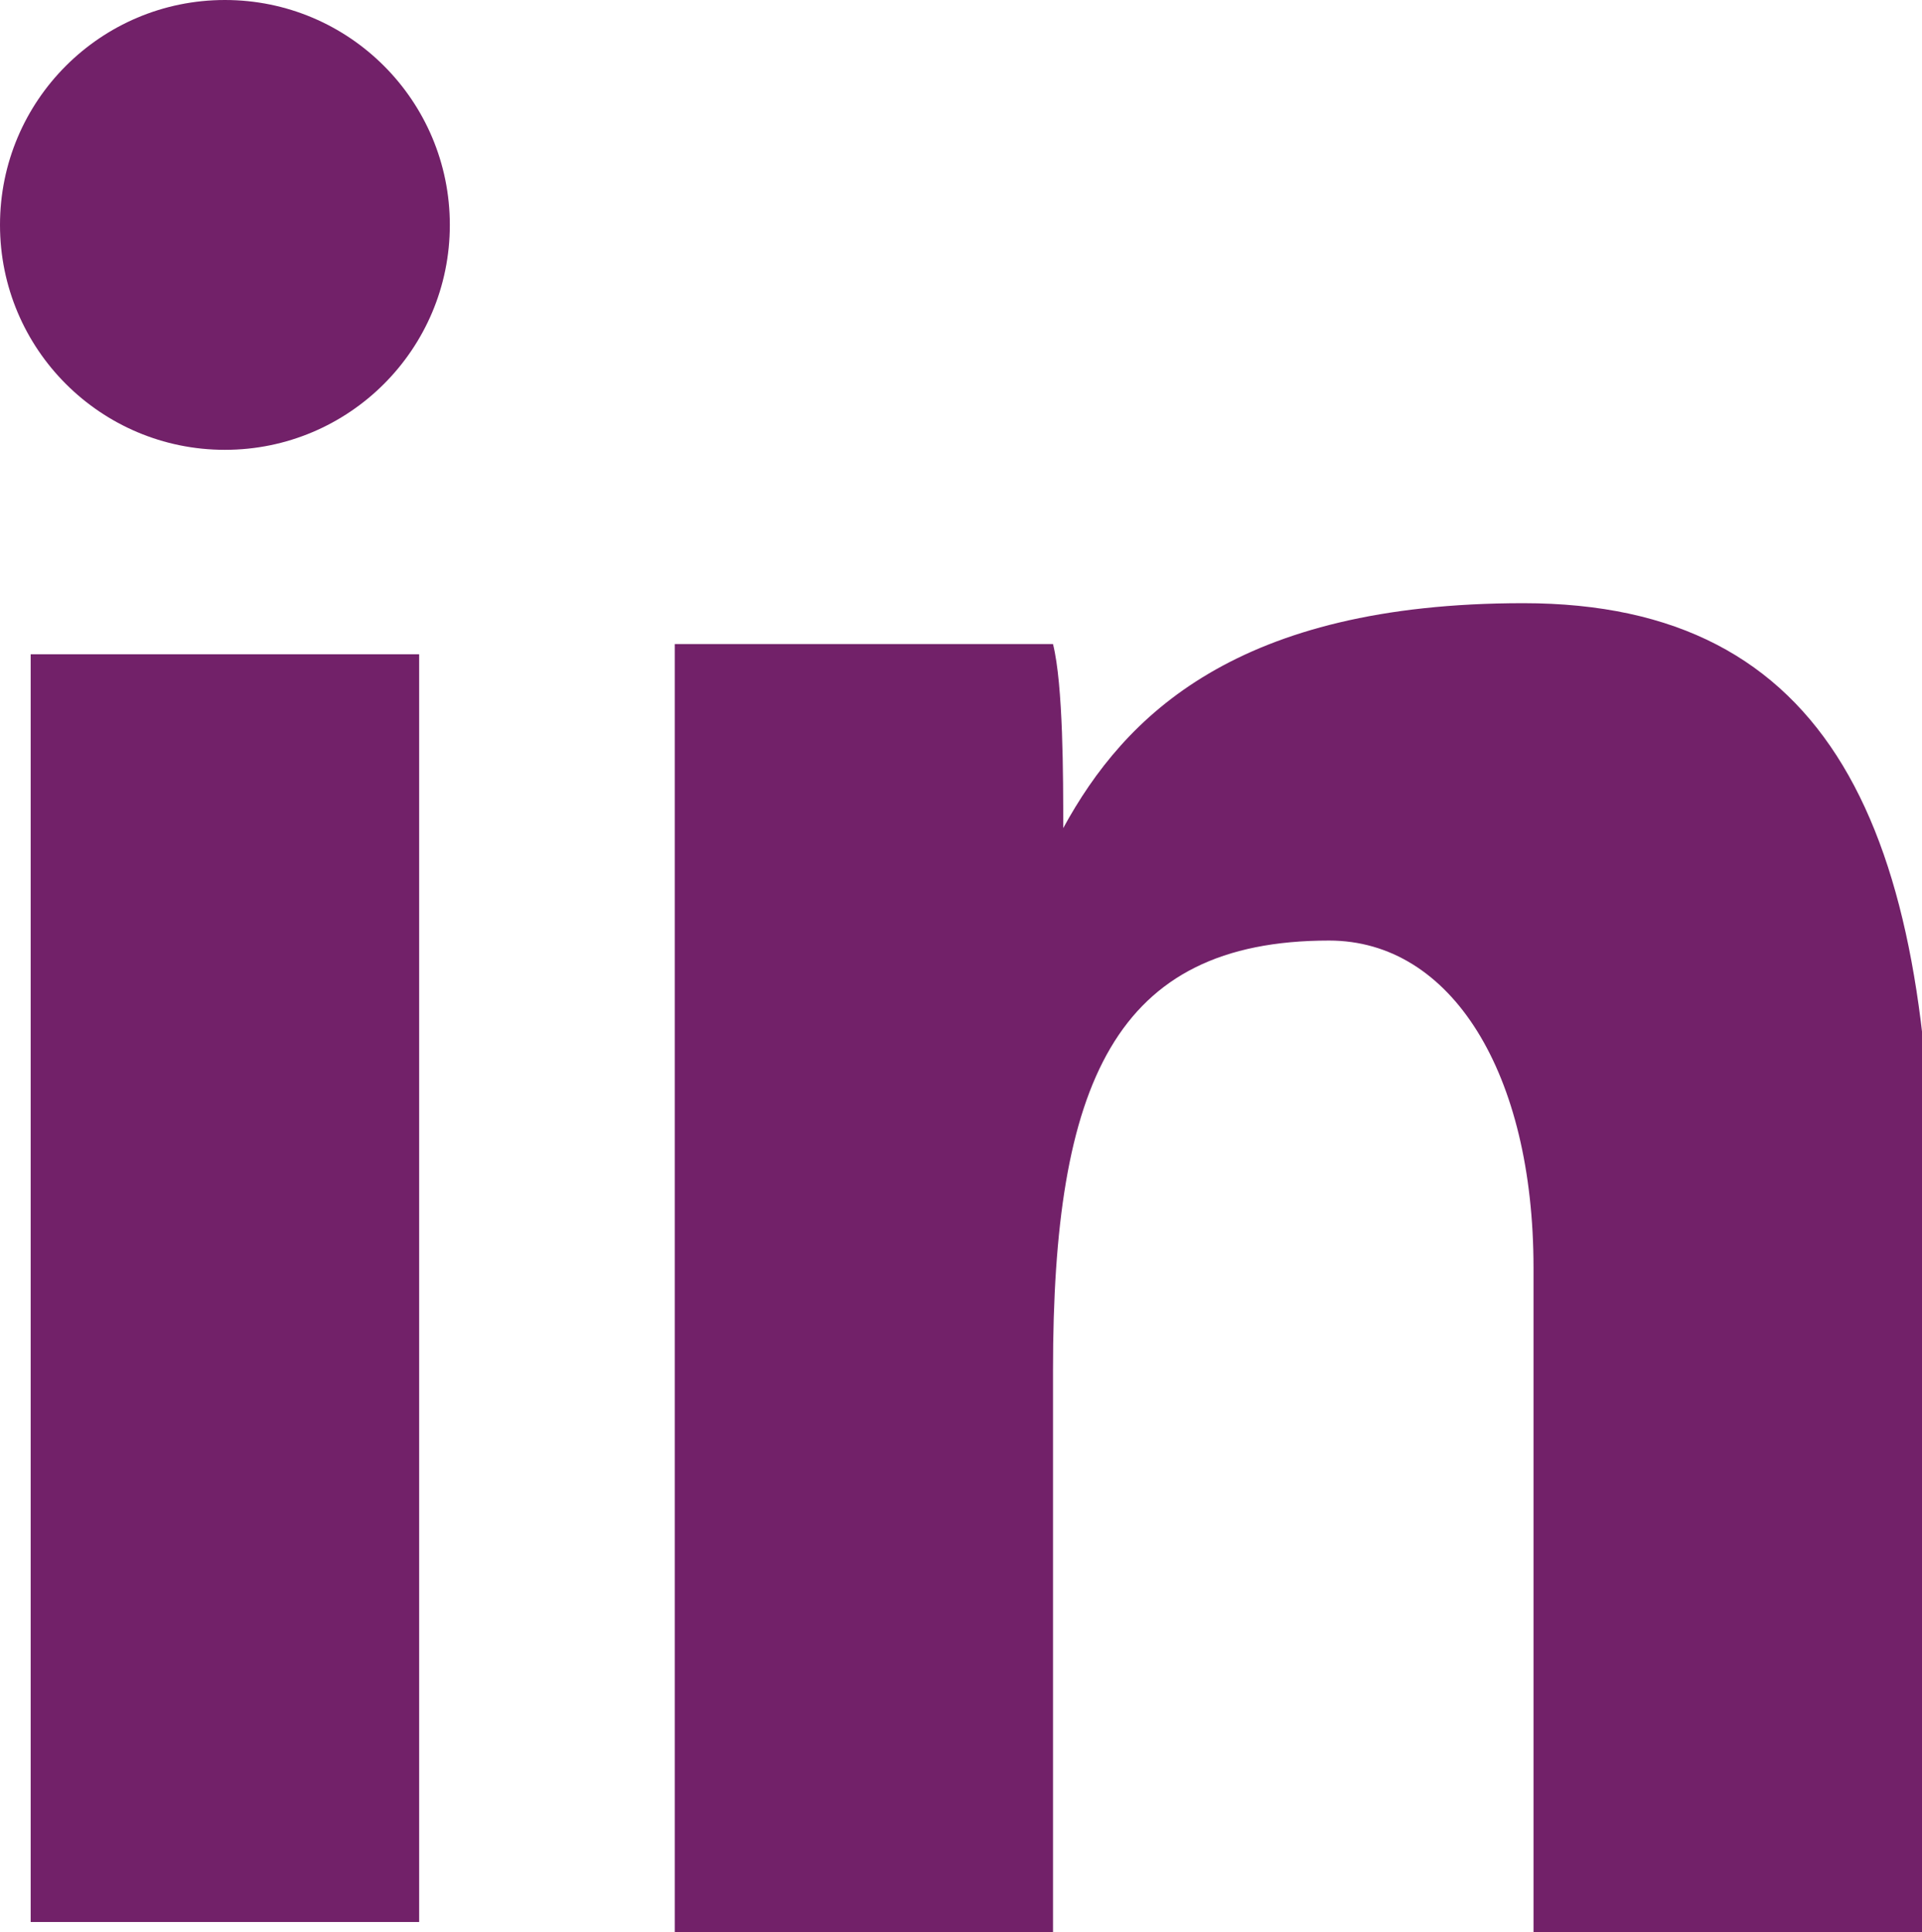 <?xml version="1.0" encoding="utf-8"?>
<!-- Generator: Adobe Illustrator 27.6.1, SVG Export Plug-In . SVG Version: 6.00 Build 0)  -->
<svg version="1.1" id="Layer_1" xmlns="http://www.w3.org/2000/svg" xmlns:xlink="http://www.w3.org/1999/xlink" x="0px" y="0px"
	 viewBox="0 0 18.8 18.9" style="enable-background:new 0 0 18.8 18.9;" xml:space="preserve">
<style type="text/css">
	.st0{fill:#722169;}
</style>
<g id="a">
</g>
<g id="b">
	<g id="c">
		<g>
			<path class="st0" d="M0.3,6.4h3.8v12.4H0.3V6.4z"/>
			<path class="st0" d="M6.6,10.3c0-1.3,0-2.9,0-4h3.7c0.1,0.4,0.1,1.3,0.1,1.8C11,7,12.1,5.9,14.9,5.9c3,0,4,2.2,4,6.1v6.9H15v-6.5
				c0-1.9-0.8-3.2-2-3.2c-2.1,0-2.7,1.4-2.7,4.2v5.5H6.6V10.3L6.6,10.3z"/>
			<circle class="st0" cx="2.2" cy="2.2" r="2.2"/>
		</g>
	</g>
</g>
</svg>

